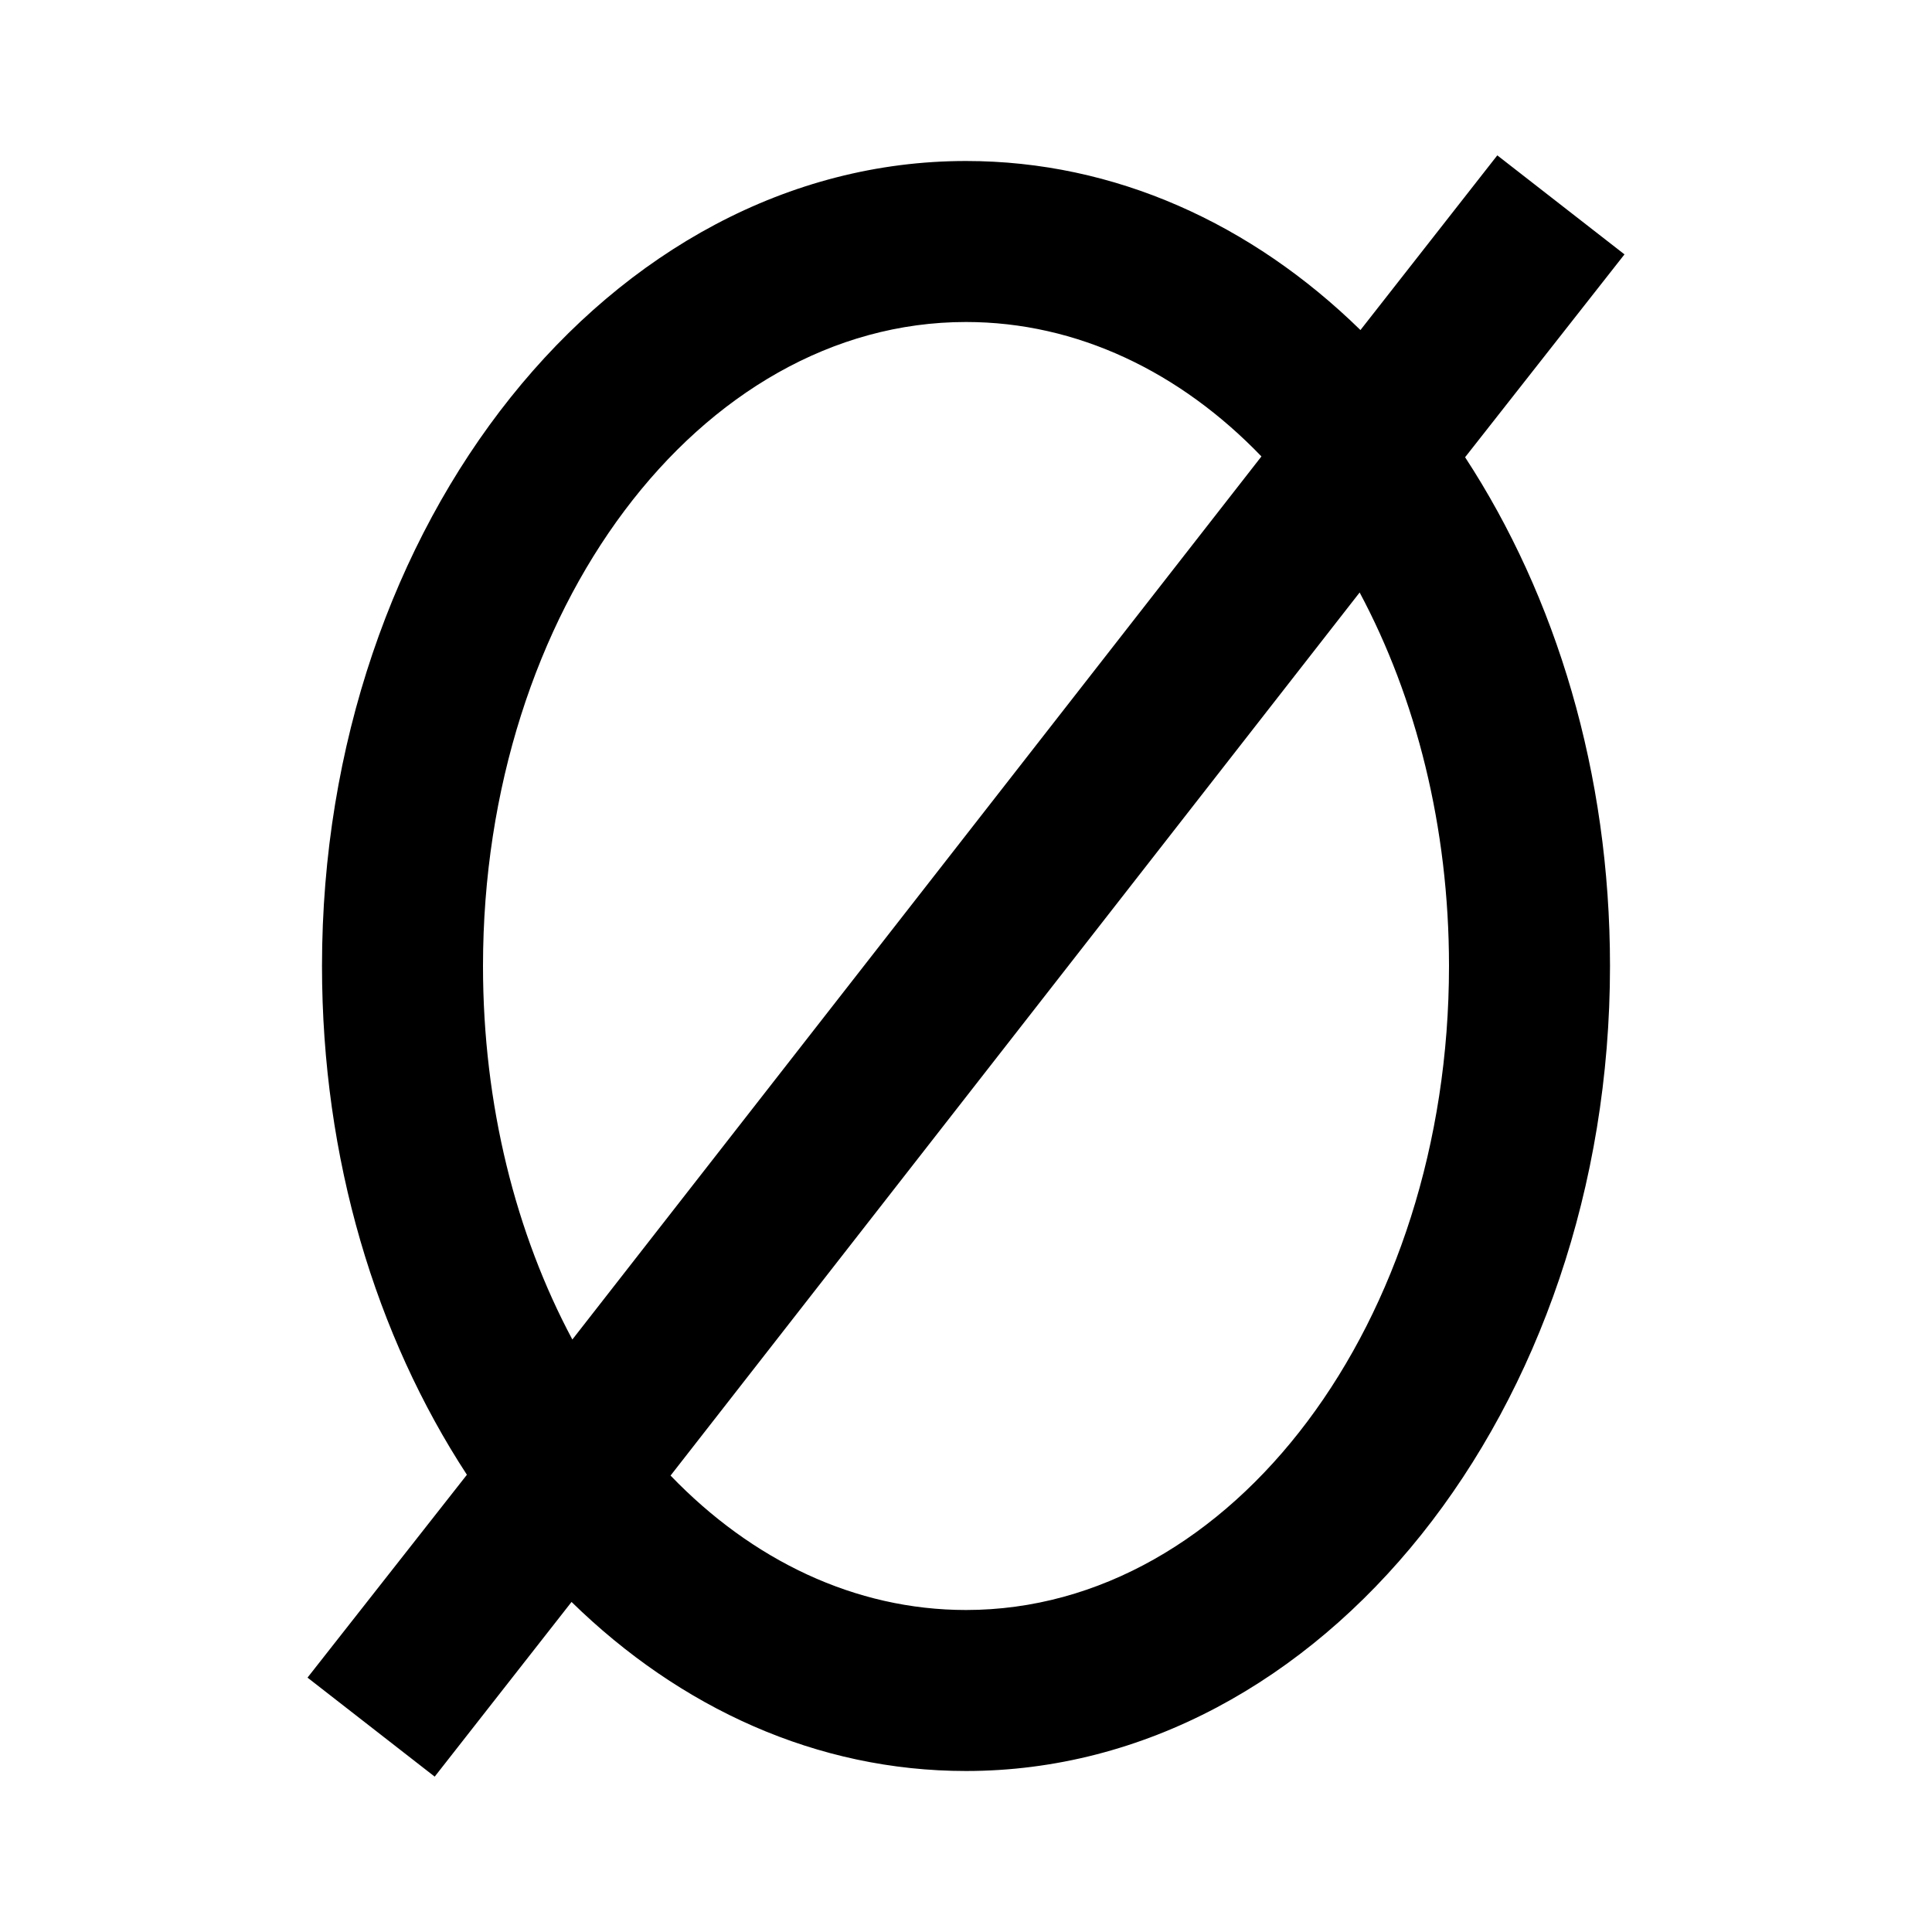 <svg height="24" viewBox="0 0 24 24" width="24" xmlns="http://www.w3.org/2000/svg"><path d="m12 2c1.85 0 3.55.78 4.9 2.1l1.7-2.17 1.58 1.23-1.98 2.52c1.13 1.73 1.8 3.92 1.8 6.32 0 5.5-3.58 10-8 10-1.85 0-3.55-.78-4.9-2.1l-1.7 2.17-1.58-1.23 1.98-2.52c-1.13-1.73-1.8-3.92-1.8-6.32 0-5.5 3.58-10 8-10m0 2c-3.31 0-6 3.58-6 8 0 1.73.41 3.33 1.11 4.64l8.56-10.97c-1.01-1.05-2.29-1.67-3.67-1.67m0 16c3.31 0 6-3.58 6-8 0-1.73-.41-3.33-1.11-4.64l-8.56 10.97c1.01 1.05 2.29 1.67 3.67 1.67z"/></svg>